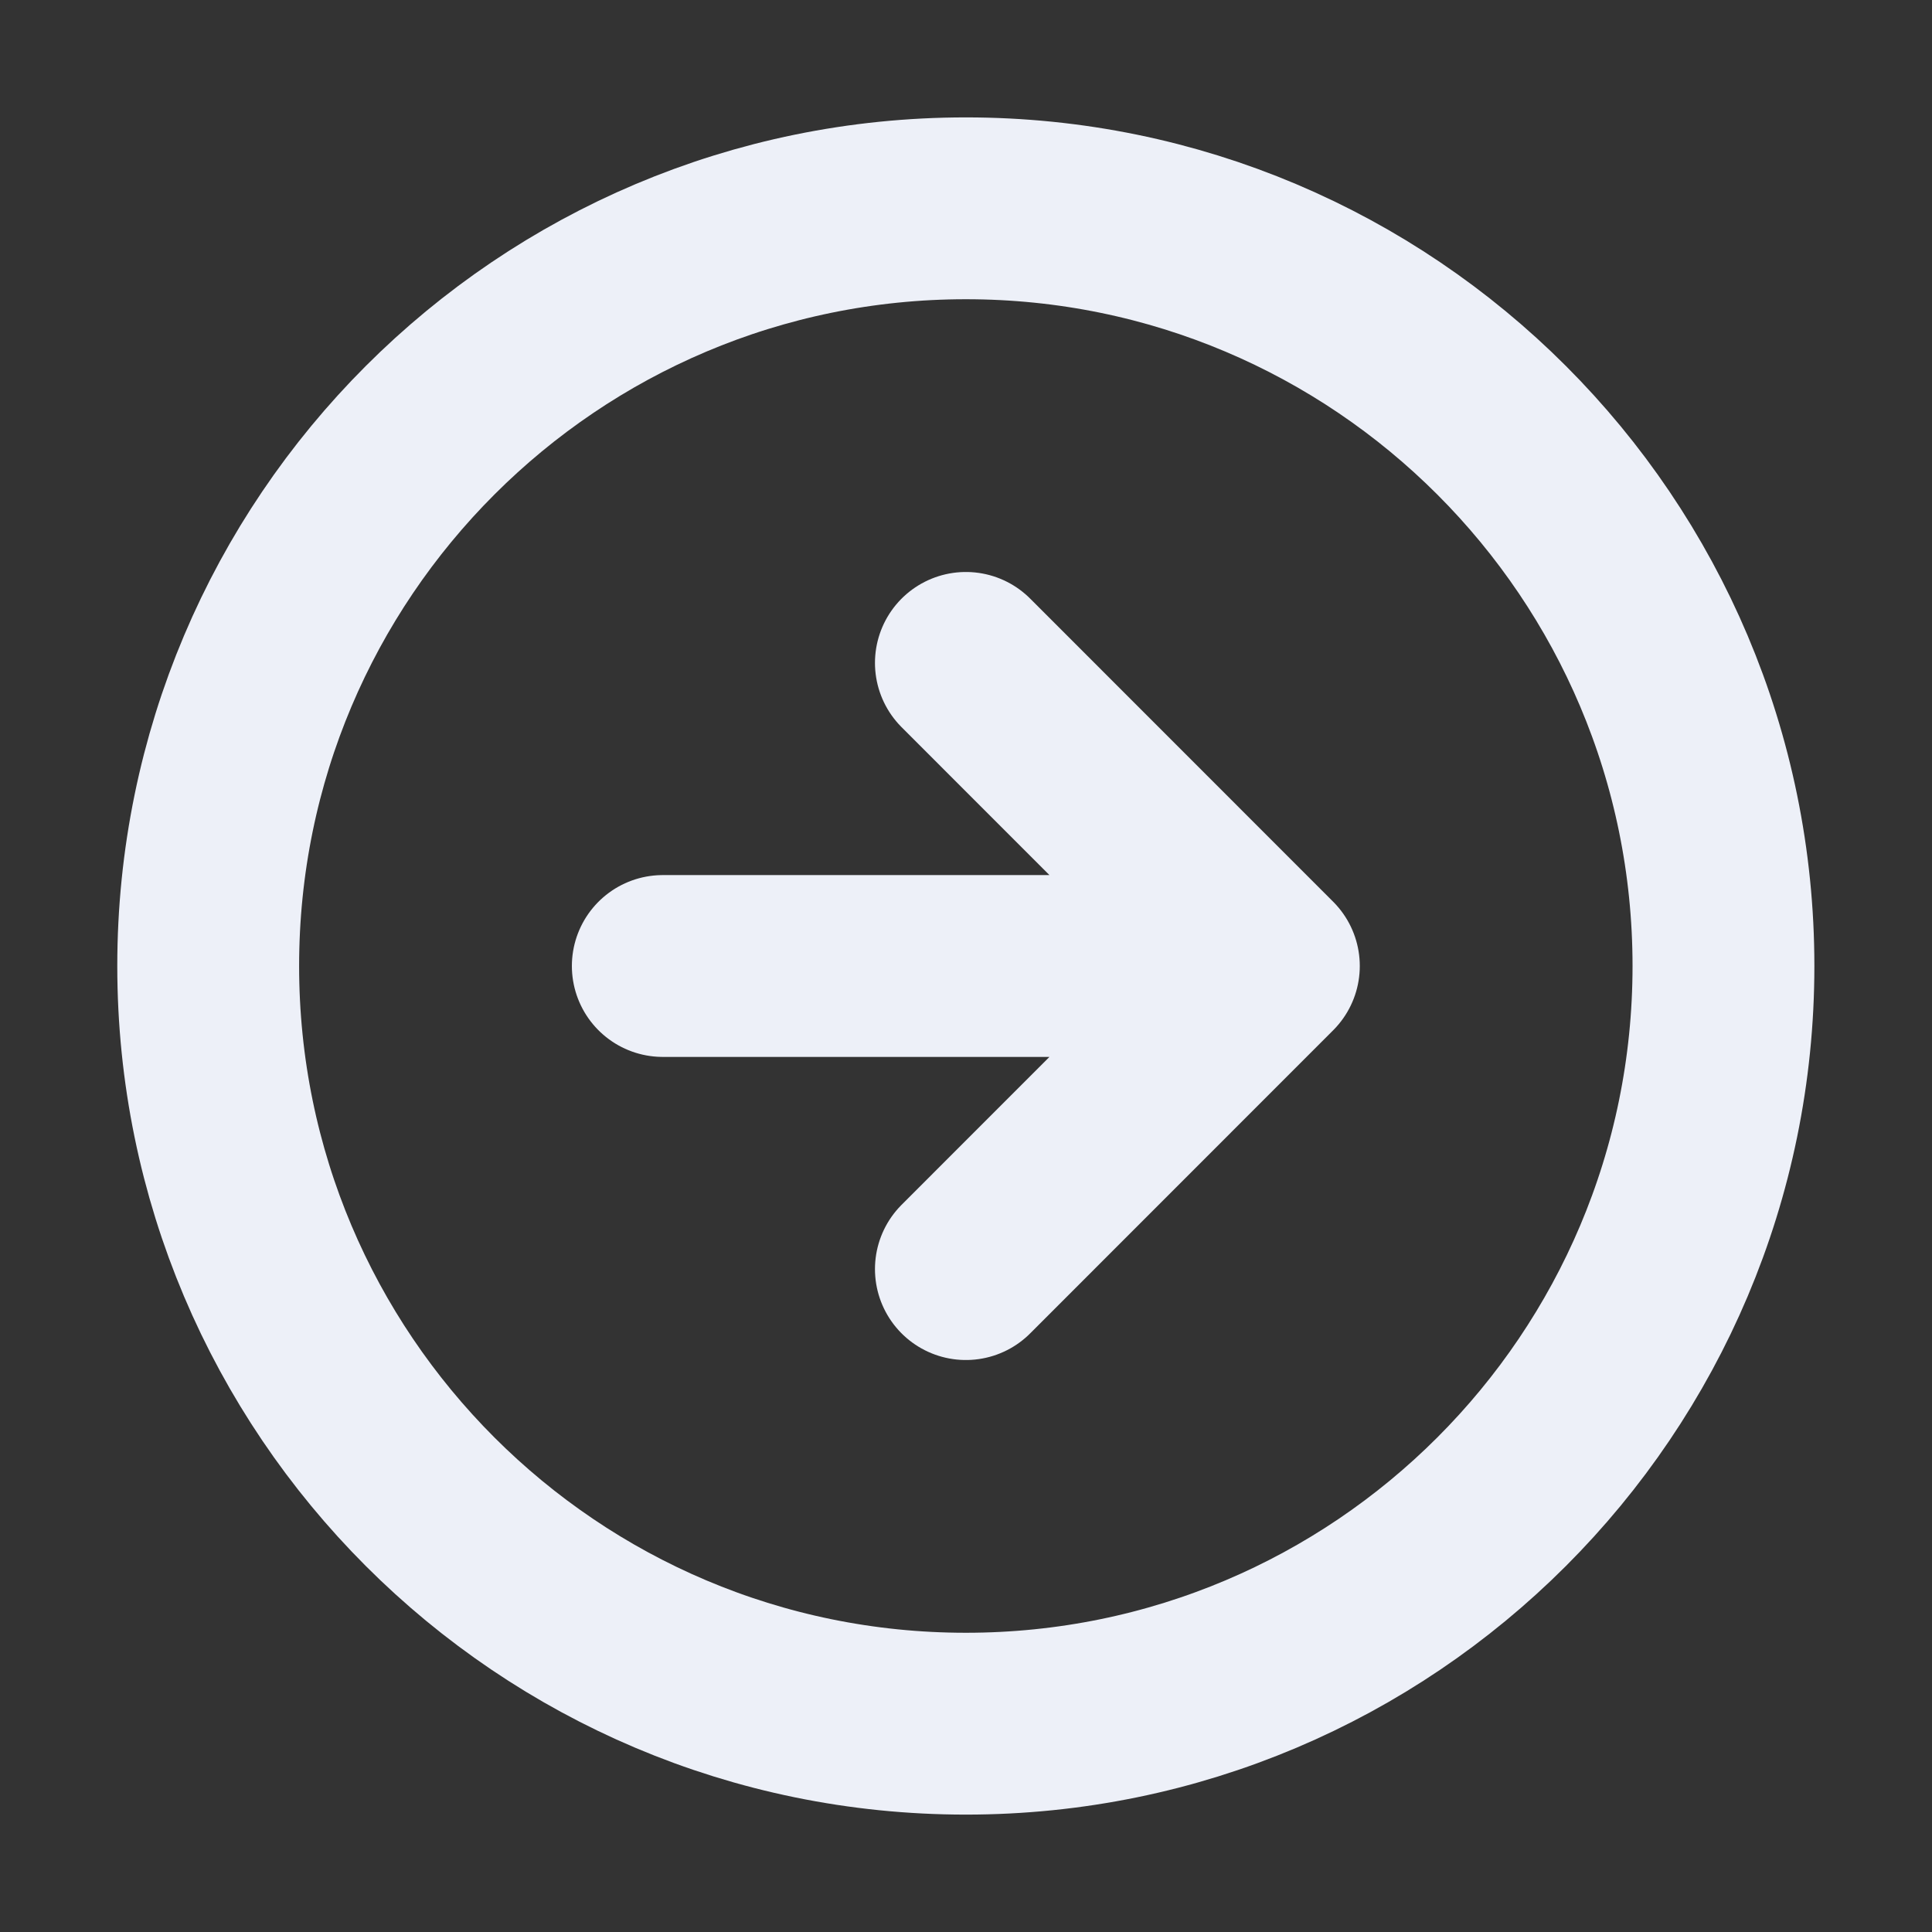 <svg width="17" height="17" viewBox="0 0 17 17" fill="none" xmlns="http://www.w3.org/2000/svg">
<rect x="0" y="0" width="17" height="17" fill="#333333" stroke="none"/>
<path d="M8.499 11.167L11.165 8.5M11.165 8.5L8.499 5.833M11.165 8.5H5.832M15.165 8.5C15.165 12.182 12.181 15.167 8.499 15.167C4.817 15.167 1.832 12.182 1.832 8.5C1.832 4.818 4.817 1.833 8.499 1.833C12.181 1.833 15.165 4.818 15.165 8.5Z" stroke="#EDF0F8" stroke-width="1.6" stroke-linecap="round" stroke-linejoin="round"/>
</svg>
